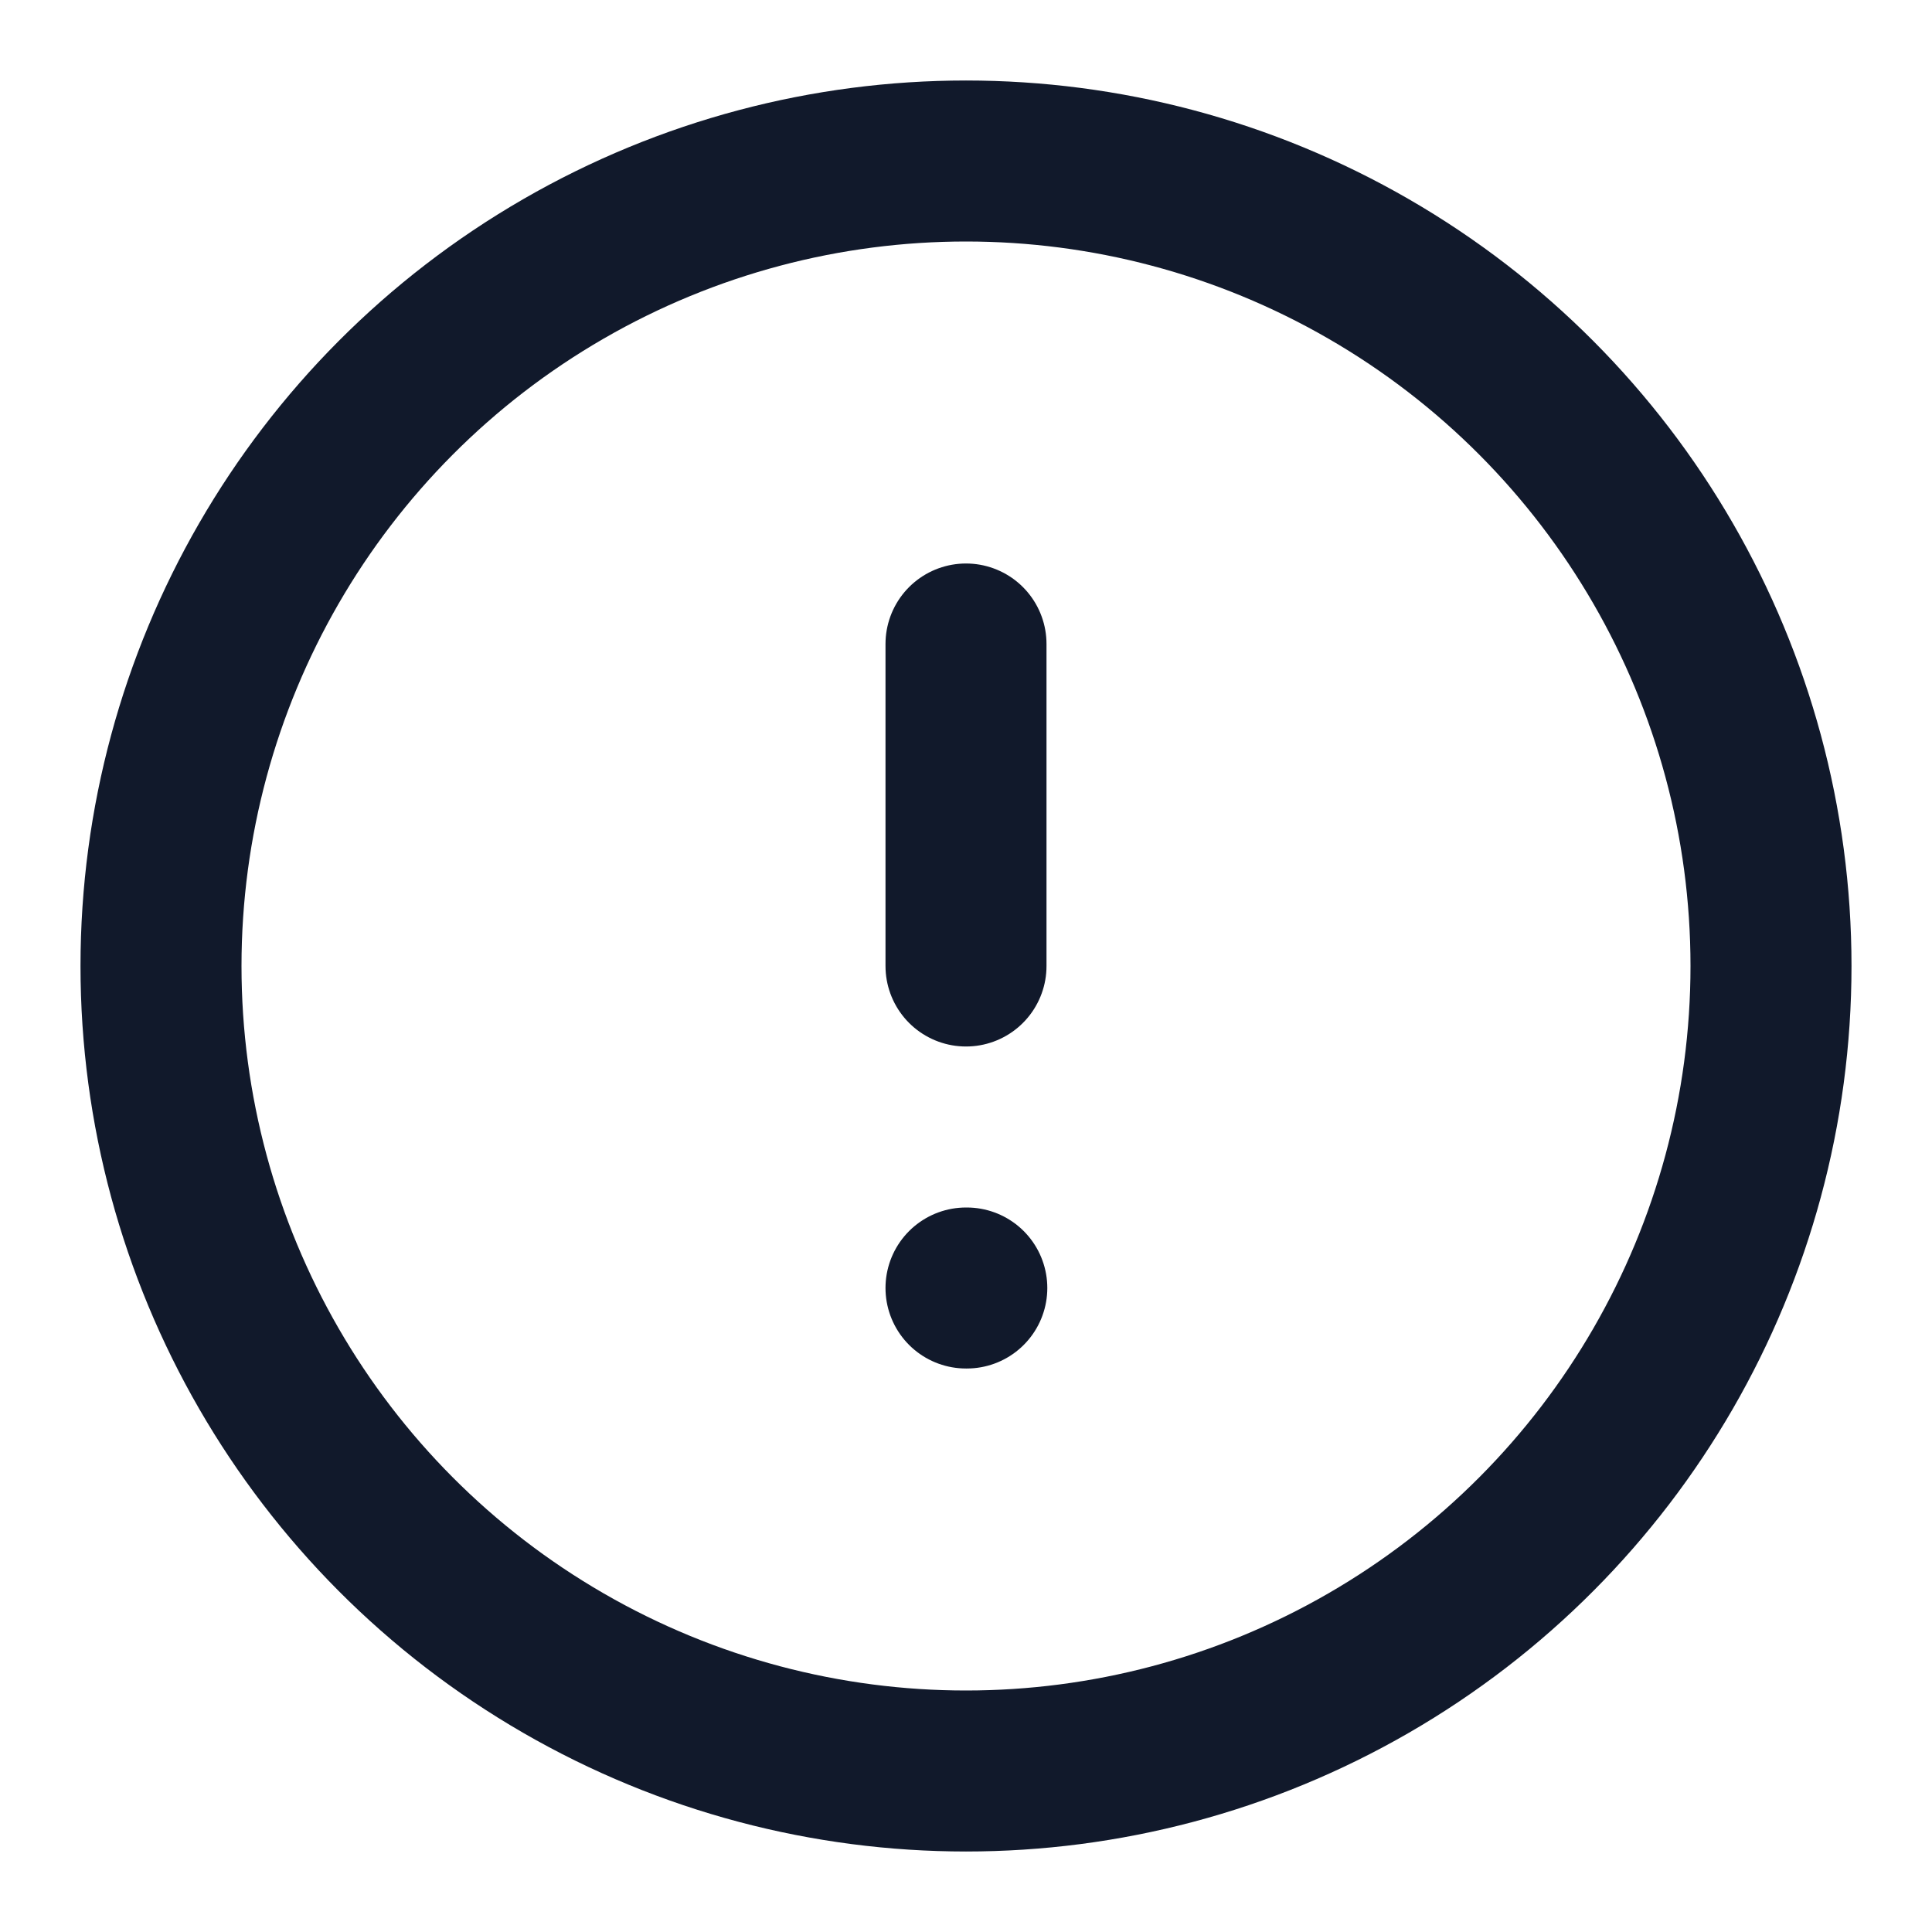 <svg xmlns="http://www.w3.org/2000/svg" width="24" height="24" viewBox="0 0 24 24" fill="none" stroke="#11192B" stroke-width="2" stroke-linecap="round" stroke-linejoin="round" class="feather feather-alert-circle"><circle cx="12" cy="12" r="10"></circle><line x1="12" y1="8" x2="12" y2="12"></line><line x1="12" y1="16" x2="12.01" y2="16"></line></svg>
